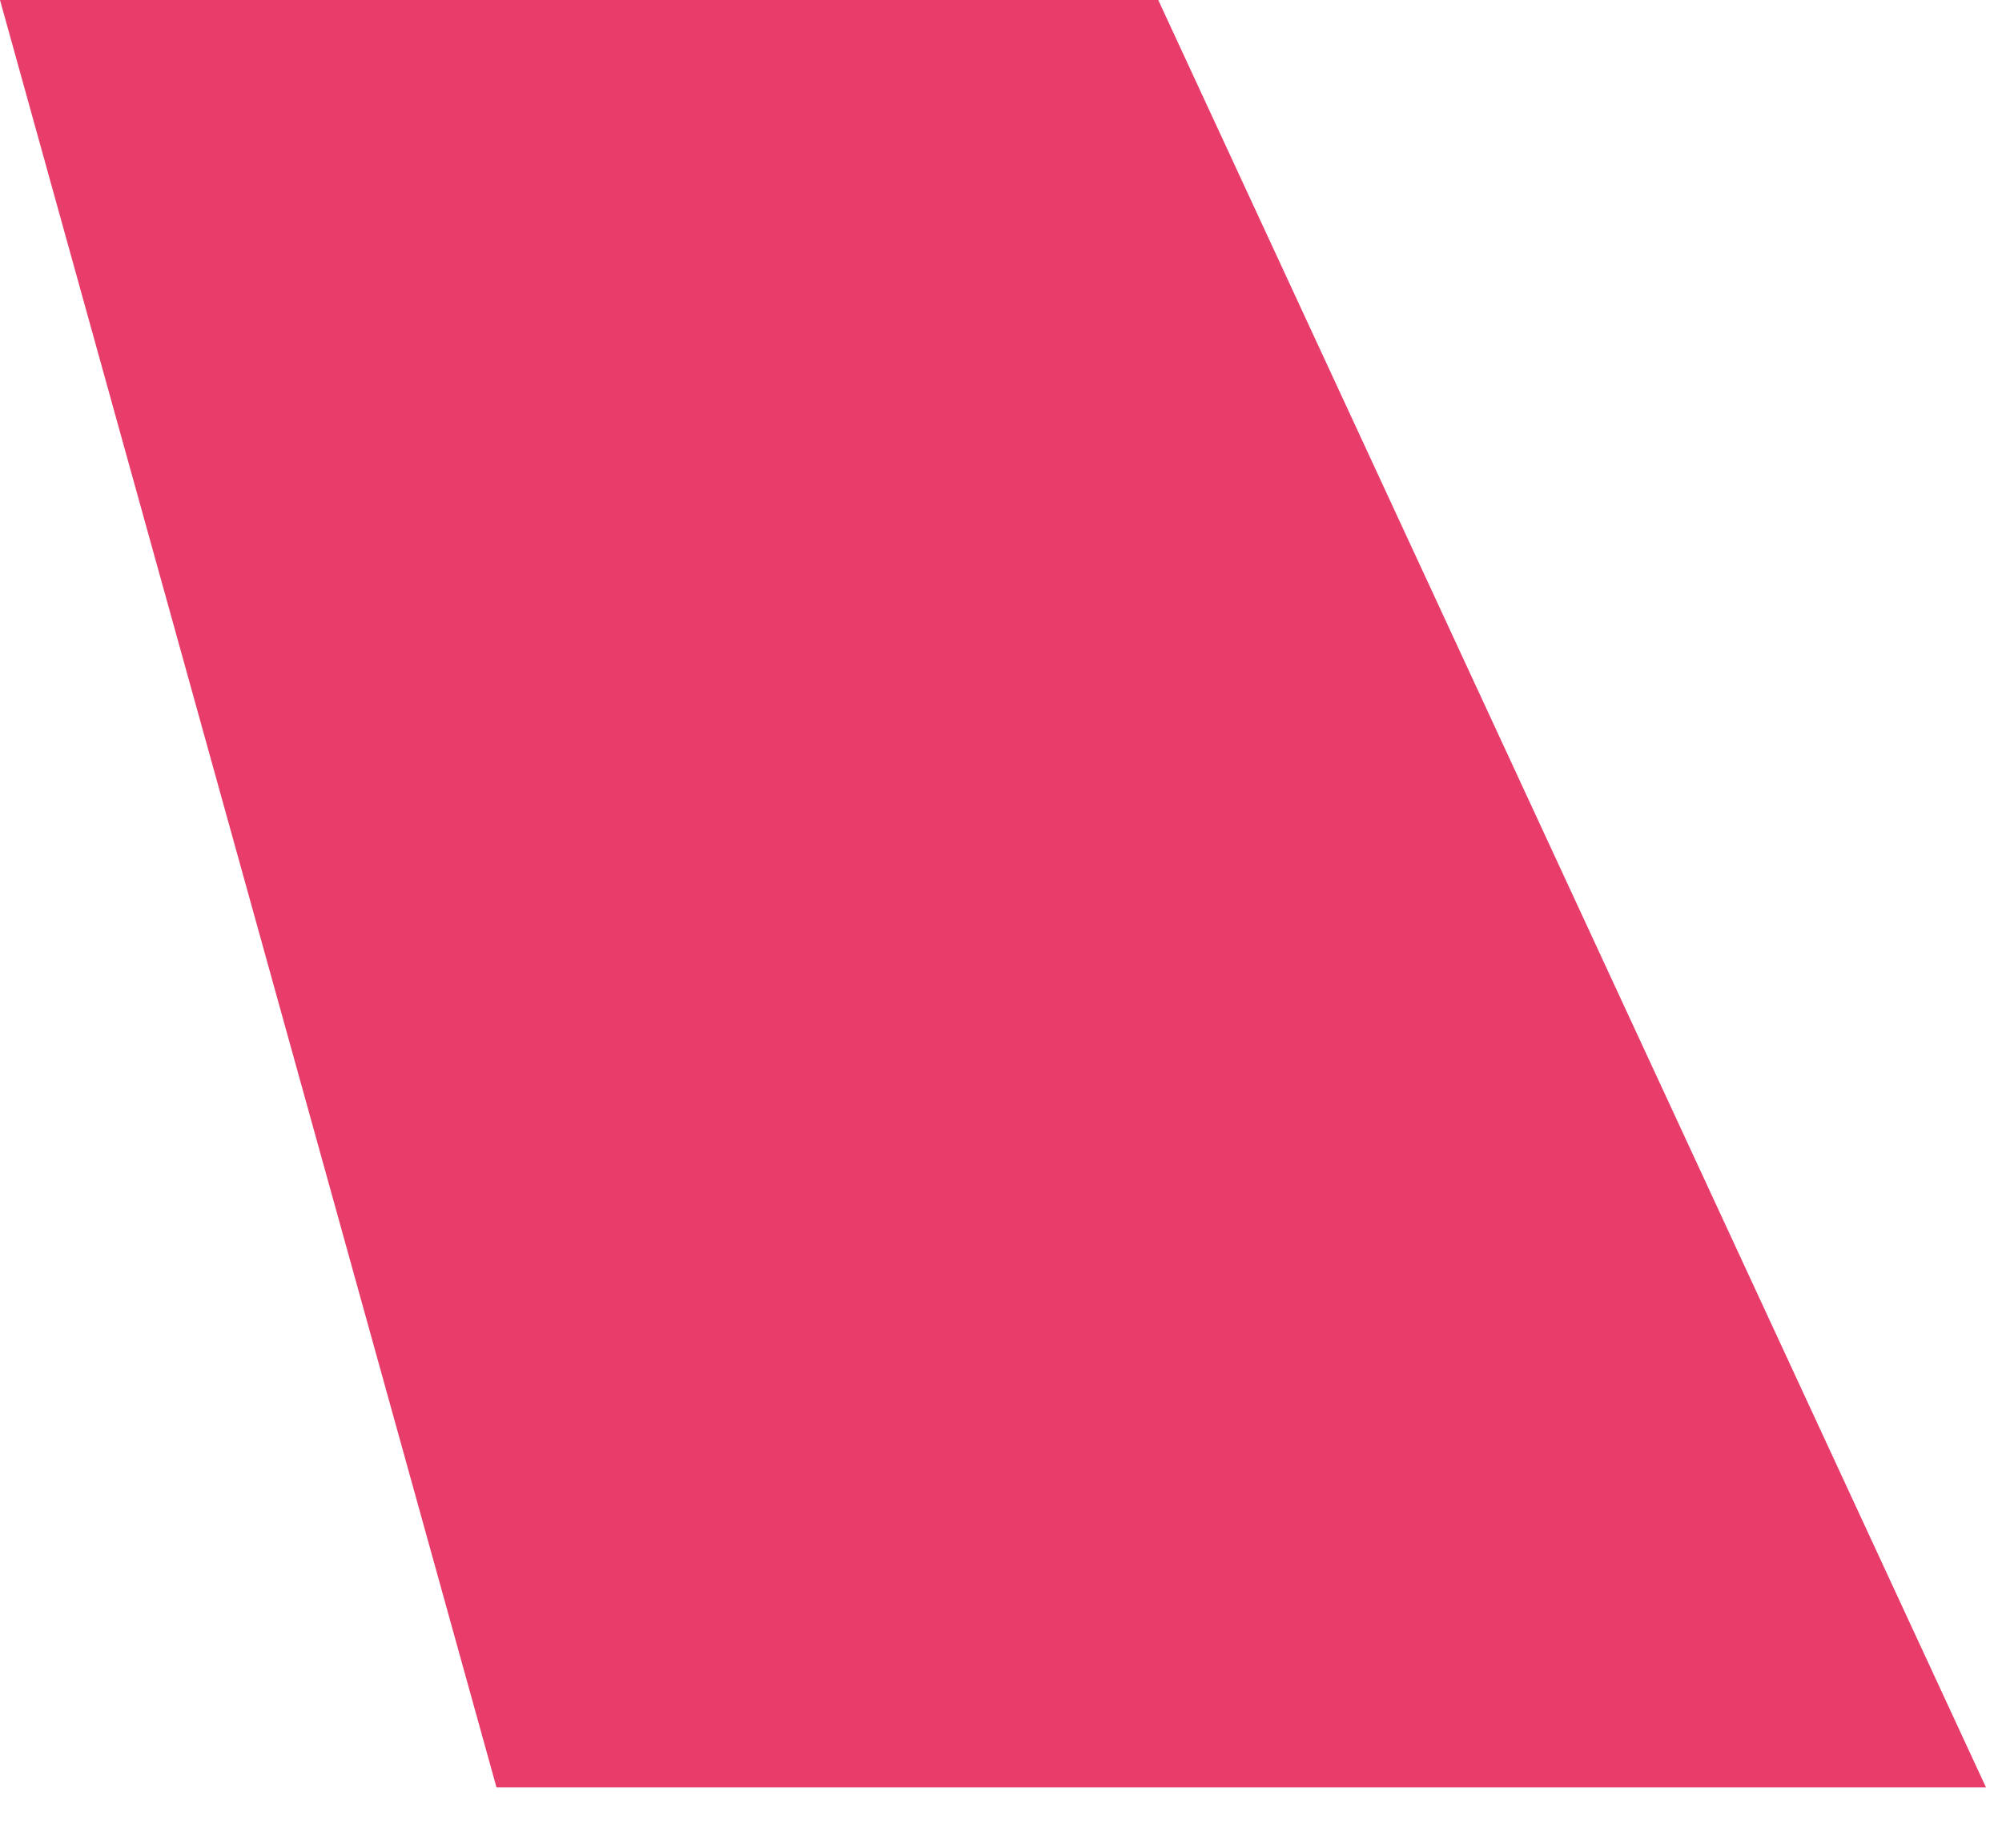 <?xml version="1.0" encoding="utf-8"?>
<svg xmlns="http://www.w3.org/2000/svg" fill="none" height="100%" overflow="visible" preserveAspectRatio="none" style="display: block;" viewBox="0 0 13 12" width="100%">
<path d="M12.896 11.608H3.224L0 0H7.521L12.896 11.608Z" fill="#E83D6A" id="Vector"/>
</svg>